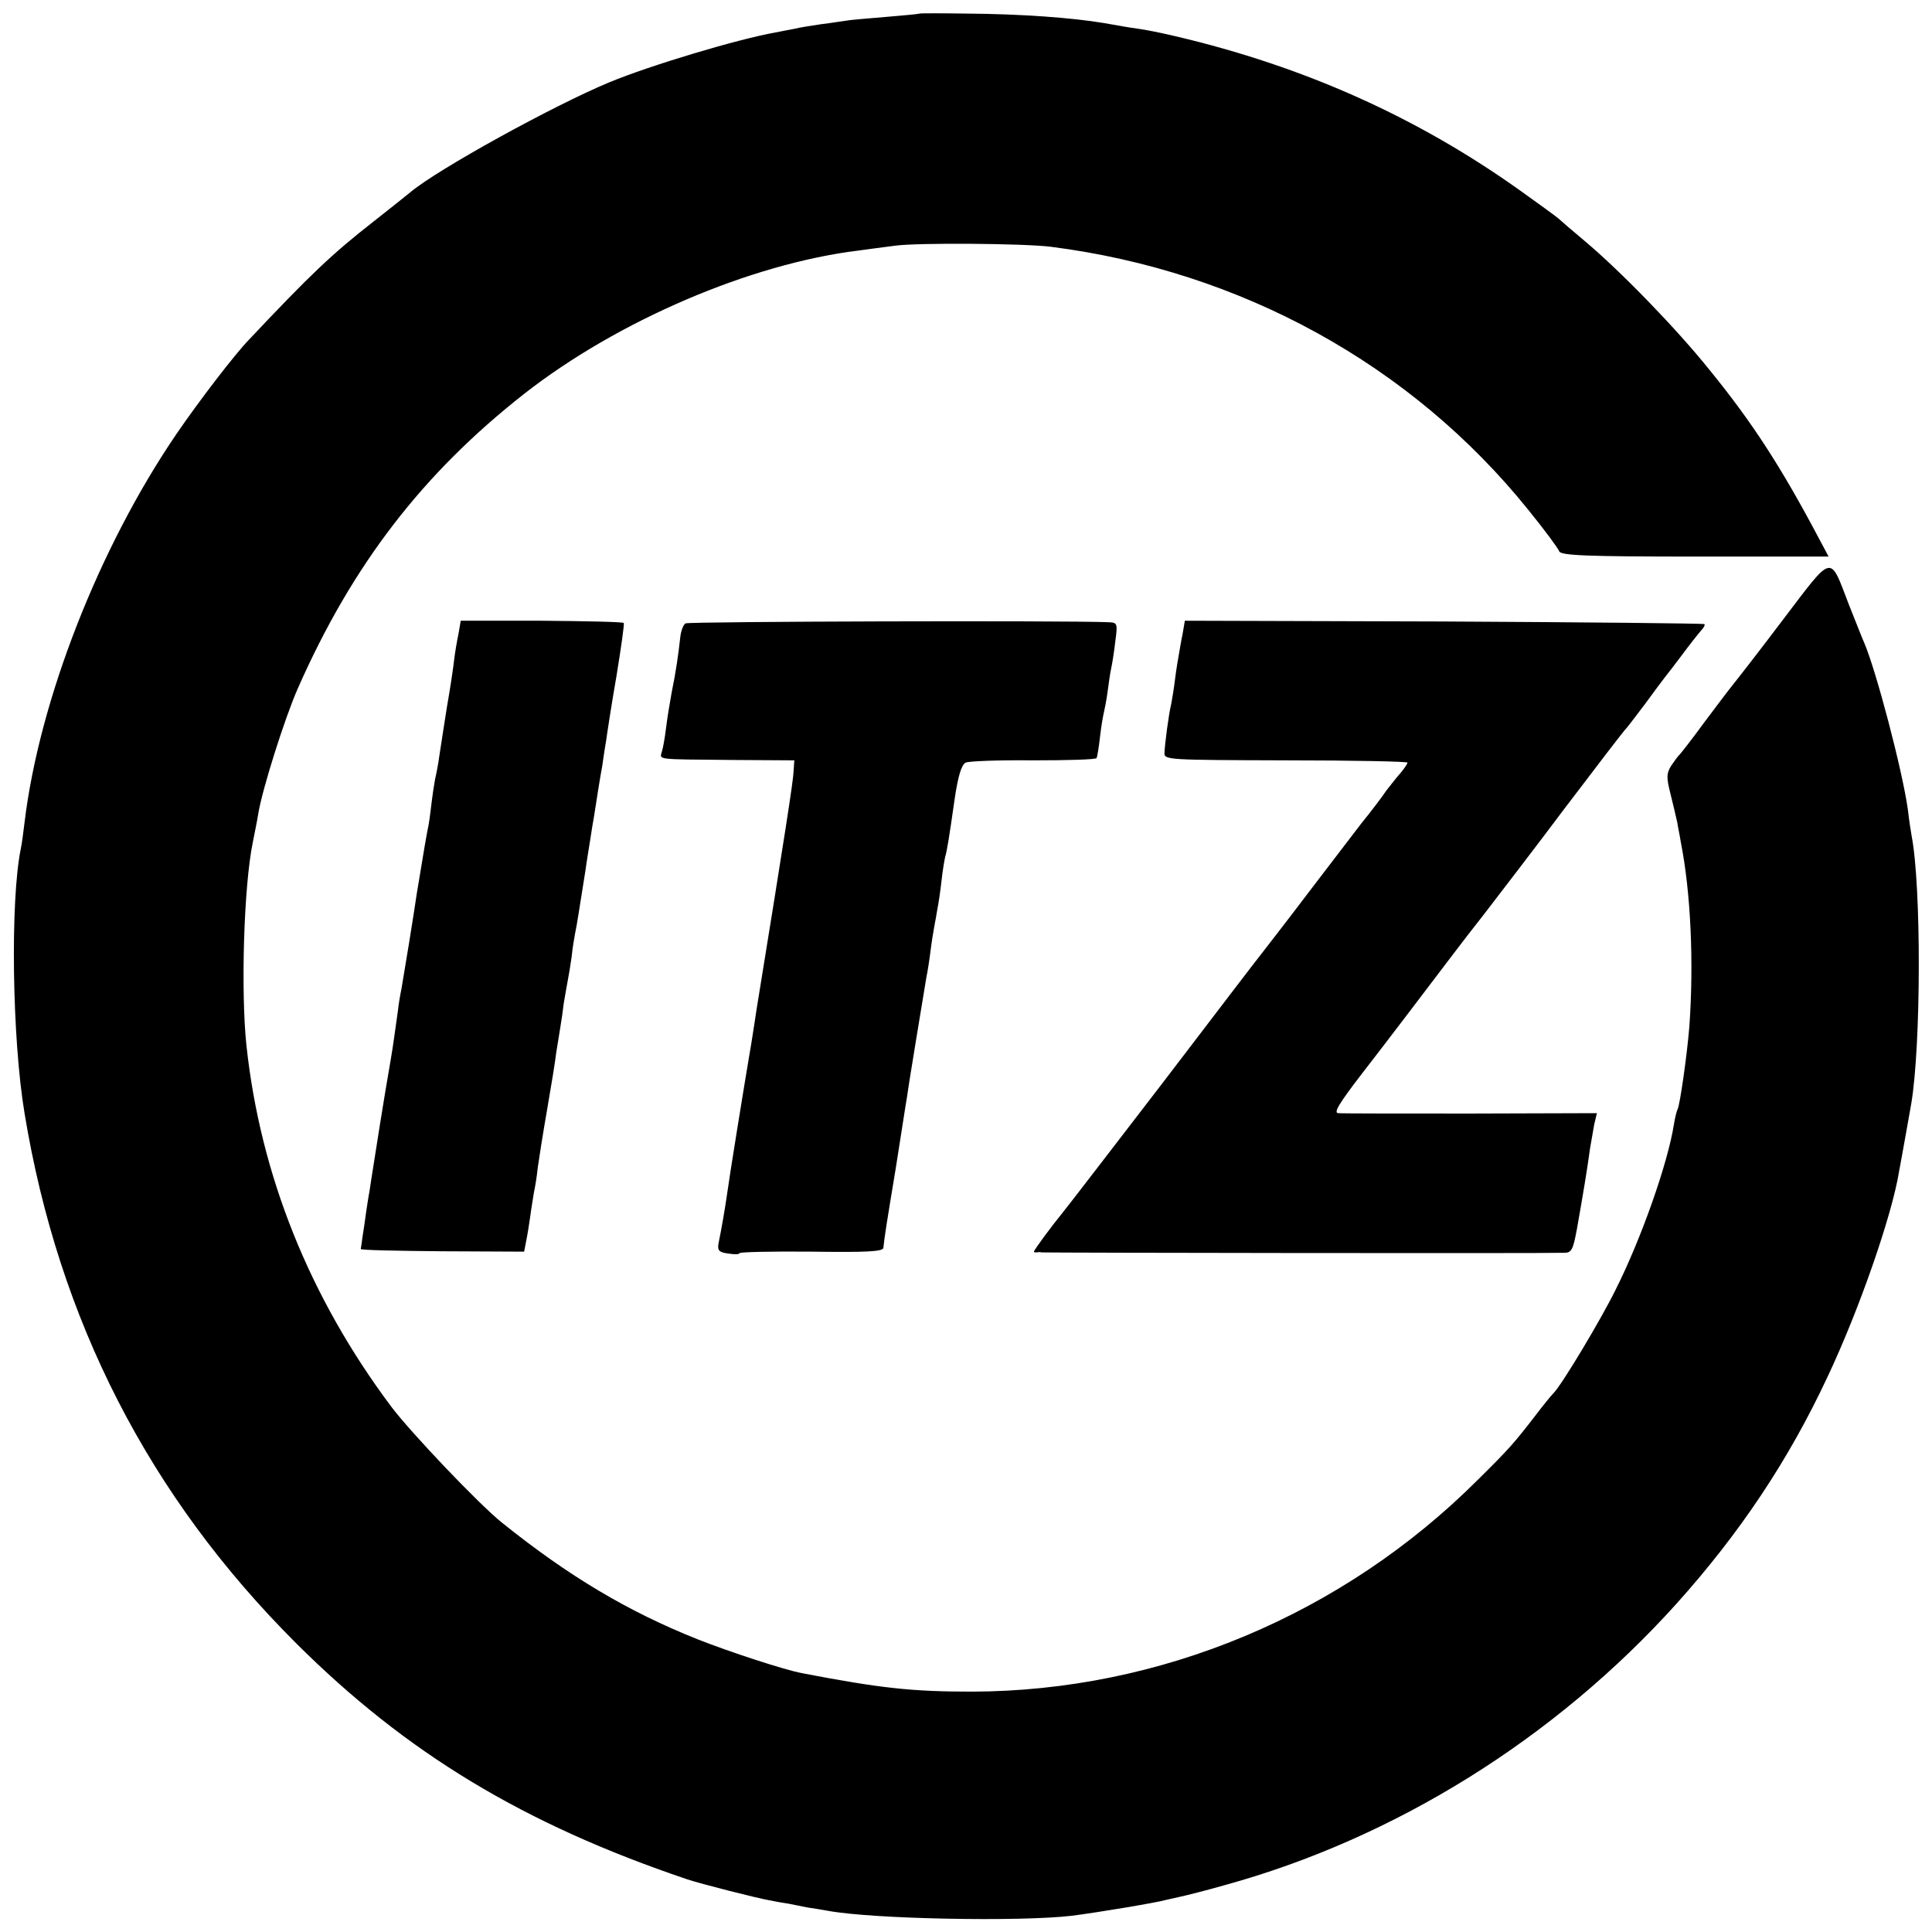 <svg version="1" xmlns="http://www.w3.org/2000/svg" width="682.667" height="682.667" viewBox="0 0 512 512"><path d="M243.7 3.6c-.1.1-4.2.5-9.1.9-4.9.4-9.6.8-10.5 1-.9.1-3.8.6-6.4.9-2.7.4-5.9.9-7 1.2-1.2.2-3.5.7-5.2 1-10.1 1.8-33.1 8.7-44 13.2-14.9 6.2-45.4 23-52.7 29.1-.7.6-5.1 4.1-9.8 7.8-11 8.6-16.7 14-33 31.3-3.7 3.8-13.3 16.3-19.3 25.1C26.2 145.2 10.4 185.6 6.5 218c-.3 2.5-.7 5.6-1 7-2.8 13.7-2.3 50.2 1 70 9 54.8 33 101.6 72 140.5 29.2 29.1 60.3 47.9 103.5 62.5 3.5 1.2 18.9 5.1 21.9 5.6 1.4.3 3.7.7 5.1.9 1.4.3 3.6.7 5 1 1.4.2 3.9.6 5.5.9 12.1 2.2 50.9 2.9 64.5 1.3 7.1-.9 22.6-3.5 25-4.2.8-.2 2.6-.6 4-.9 1.4-.3 6.6-1.6 11.5-3 45.1-12.4 87.5-38.8 119.7-74.5 16.8-18.7 29.8-38.1 40.2-60.4 8.2-17.4 17-42.5 18.9-54.4.3-1.5 1-5.5 1.6-8.8.6-3.3 1.3-7.4 1.6-9 2.6-15.4 2.7-57.5.1-71-.2-1.1-.7-4.3-1-7-1.5-10.6-8.4-36.7-11.5-44-.5-1.1-2.3-5.7-4.1-10.2-5.2-13.5-4-13.8-17.4 3.8-6.4 8.5-12.5 16.3-13.4 17.4-.9 1.1-4.3 5.6-7.6 10-3.2 4.4-6.2 8.2-6.5 8.5-.4.3-1.3 1.6-2.2 2.9-1.3 2.1-1.3 3.1-.2 7.5.7 2.8 1.5 6.2 1.8 7.6.2 1.4.7 3.6.9 5 2.7 13.6 3.5 32.1 2.3 49-.6 7.5-2.5 20.8-3.1 21.9-.2.3-.7 2.2-1 4.1-1.6 10.2-8.6 30.2-15.5 43.9-3.9 7.9-14.2 25.1-16.4 27.3-.7.7-2.8 3.3-4.7 5.8-5.7 7.4-7.1 9-15.3 17.1-35.8 35.8-84.3 56.1-134.2 56.2-15.8 0-24.2-.9-45-4.9-4.7-.9-19.1-5.6-27.7-9-18.3-7.3-34-16.6-51.8-30.9-6-4.8-24-23.7-29.3-30.7C82 343.8 69 311.4 65.3 277c-1.5-14.4-.7-42.2 1.7-53.8.5-2.6 1.2-5.9 1.4-7.3 1-6.5 7.1-25.7 10.5-33.4 14.5-32.9 33.2-57.1 60.1-78.2 24.7-19.3 59.9-34.4 88.5-37.9 2.2-.3 6.6-.9 9.8-1.3 5.9-.8 34.1-.6 41.2.3 50.3 6.4 95.5 31.2 126.5 69.7 4.3 5.3 8 10.3 8.2 11 .4 1.1 7.2 1.4 35.9 1.4h35.5l-2.4-4.5c-10.2-19.3-17.8-31-29.1-44.9-8.8-11-23.8-26.4-33.1-34.2-3.6-3-6.7-5.7-7-6-.3-.3-4.8-3.6-10-7.3-27.3-19.5-57.4-33-91.5-41-3.8-.9-8.3-1.8-10-2-1.6-.2-5.7-.9-9-1.5-8.4-1.4-21.8-2.4-36.3-2.5-6.8-.1-12.4-.1-12.5 0z"/><path d="M121.5 168c-.4 1.9-.9 4.8-1.1 6.5-.3 2.7-1.2 8.6-1.9 12.5-.3 1.9-1.5 9.5-2.1 13.5-.2 1.6-.7 4.3-1.1 6-.3 1.6-.7 4.3-.9 6-.2 1.6-.5 4.3-.8 6-.6 2.9-1.4 7.7-2.1 12-.2 1.1-.6 3.8-1 6-1 6.8-3.1 19.7-4.1 25.5-.4 1.9-.8 4.4-.9 5.5-.7 5-1.4 10.2-1.9 13-2.1 12.1-3.8 23.1-5.2 32-.2 1.6-.6 3.9-.8 5-.2 1.1-.7 4.5-1.1 7.5-.5 3-.8 5.7-.9 6-.1.3 9.7.5 21.6.6l21.7.1.5-2.6c.3-1.4.8-4.4 1.1-6.6.3-2.3.8-5.2 1-6.5.3-1.4.8-4.3 1-6.5.3-2.2 1.4-9.2 2.5-15.5 1.1-6.3 2.2-13.1 2.4-15 .3-1.9.8-5 1.1-6.8.3-1.7.7-4.6.9-6.3.3-1.7.7-4.2 1-5.7.3-1.5.8-4.5 1.1-6.7.2-2.2.7-5 .9-6.1.5-2.3 1.1-6.4 2.7-16.4.5-3.6 1.2-7.6 1.4-9 .2-1.4.6-3.9.9-5.5.8-5.2 1.7-10.9 2.2-13.5.2-1.4.6-4.3 1-6.5.3-2.2 1.5-10.1 2.8-17.5 1.2-7.4 2.1-13.7 1.9-13.9-.2-.3-10-.5-21.8-.6h-21.4l-.6 3.5zM181.7 165.2c-.6.3-1.2 1.9-1.4 3.5-.5 4.6-1.2 9.5-2.3 14.8-.5 2.7-1.2 7-1.5 9.5-.3 2.5-.8 5.3-1.1 6.2-.6 2.2-1.7 2 18.6 2.2l16.5.1-.2 3c-.1 2.5-2.2 16.2-9.8 63-.3 2.2-.8 5.1-1 6.5-.2 1.4-.6 3.8-.9 5.5-1.5 8.9-5.3 32.3-6 37.5-.5 3.4-1.3 8.2-2.2 12.6-.3 1.8.2 2.3 2.6 2.6 1.7.3 3 .2 3-.1 0-.3 8.5-.5 19-.4 14.4.2 19 0 19.1-1 .3-2.9.8-6.1 3.3-21.2 1.4-8.8 2.7-17.4 3-19 .4-3.2 4.4-27.2 5.1-31.5.3-1.4.8-4.5 1.1-7 .3-2.5.8-5.4 1-6.5.2-1.1.6-3.1.8-4.5.3-1.4.8-4.8 1.1-7.5.3-2.8.8-5.7 1-6.5.5-1.8.9-4.1 2.5-15.3.9-6.1 1.8-9 2.9-9.6.9-.4 8.9-.7 17.9-.6 9 0 16.5-.2 16.8-.6.2-.4.6-2.8.9-5.5.3-2.7.8-5.6 1-6.4.2-.8.7-3.3 1-5.5.3-2.3.7-5.2 1-6.5.3-1.4.8-4.6 1.1-7.3.6-4.4.5-4.7-1.7-4.8-12.1-.5-111.3-.2-112.2.3zM313.4 168c-.4 1.9-.8 4.4-1 5.5-.2 1.1-.7 4-1 6.5-.3 2.5-.8 5.4-1 6.5-.7 2.8-1.7 10.6-1.8 13-.1 1.9.8 1.9 32.1 2 17.8 0 32.3.3 32.3.6s-.8 1.5-1.8 2.7c-1 1.1-2.7 3.3-3.8 4.7-1 1.5-4 5.5-6.7 8.8-2.6 3.4-9 11.8-14.3 18.7-5.2 6.9-10.6 13.8-11.9 15.5-1.3 1.6-13.2 17.2-26.4 34.5-13.3 17.3-25.2 32.8-26.6 34.5-3.1 3.8-7.5 9.8-7.5 10.2 0 .2.3.2.8.2.4-.1.9-.1 1.2 0 .4.1 133.1.3 138.6.1 1.9 0 2.3-.9 3.3-6.3 1.6-9.1 2.6-14.9 3.5-21.5.3-1.8.8-4.7 1.1-6.3l.7-2.9-33.4.1c-18.3 0-34.1 0-35.1-.1-1.4 0 .1-2.5 6.1-10.3 6.9-8.9 17.6-23 24.5-32.1 1.2-1.6 4.9-6.4 8.2-10.6 3.3-4.3 13-16.9 21.4-28.1 8.5-11.2 15.7-20.6 16.1-20.9.3-.3 2.5-3.2 5-6.5 2.4-3.3 4.8-6.5 5.2-7 .5-.6 2.5-3.2 4.6-6 2-2.7 4.3-5.6 5-6.4.7-.7 1.1-1.5.9-1.7-.2-.2-31.3-.5-69-.7l-68.7-.2-.6 3.5z"/></svg>